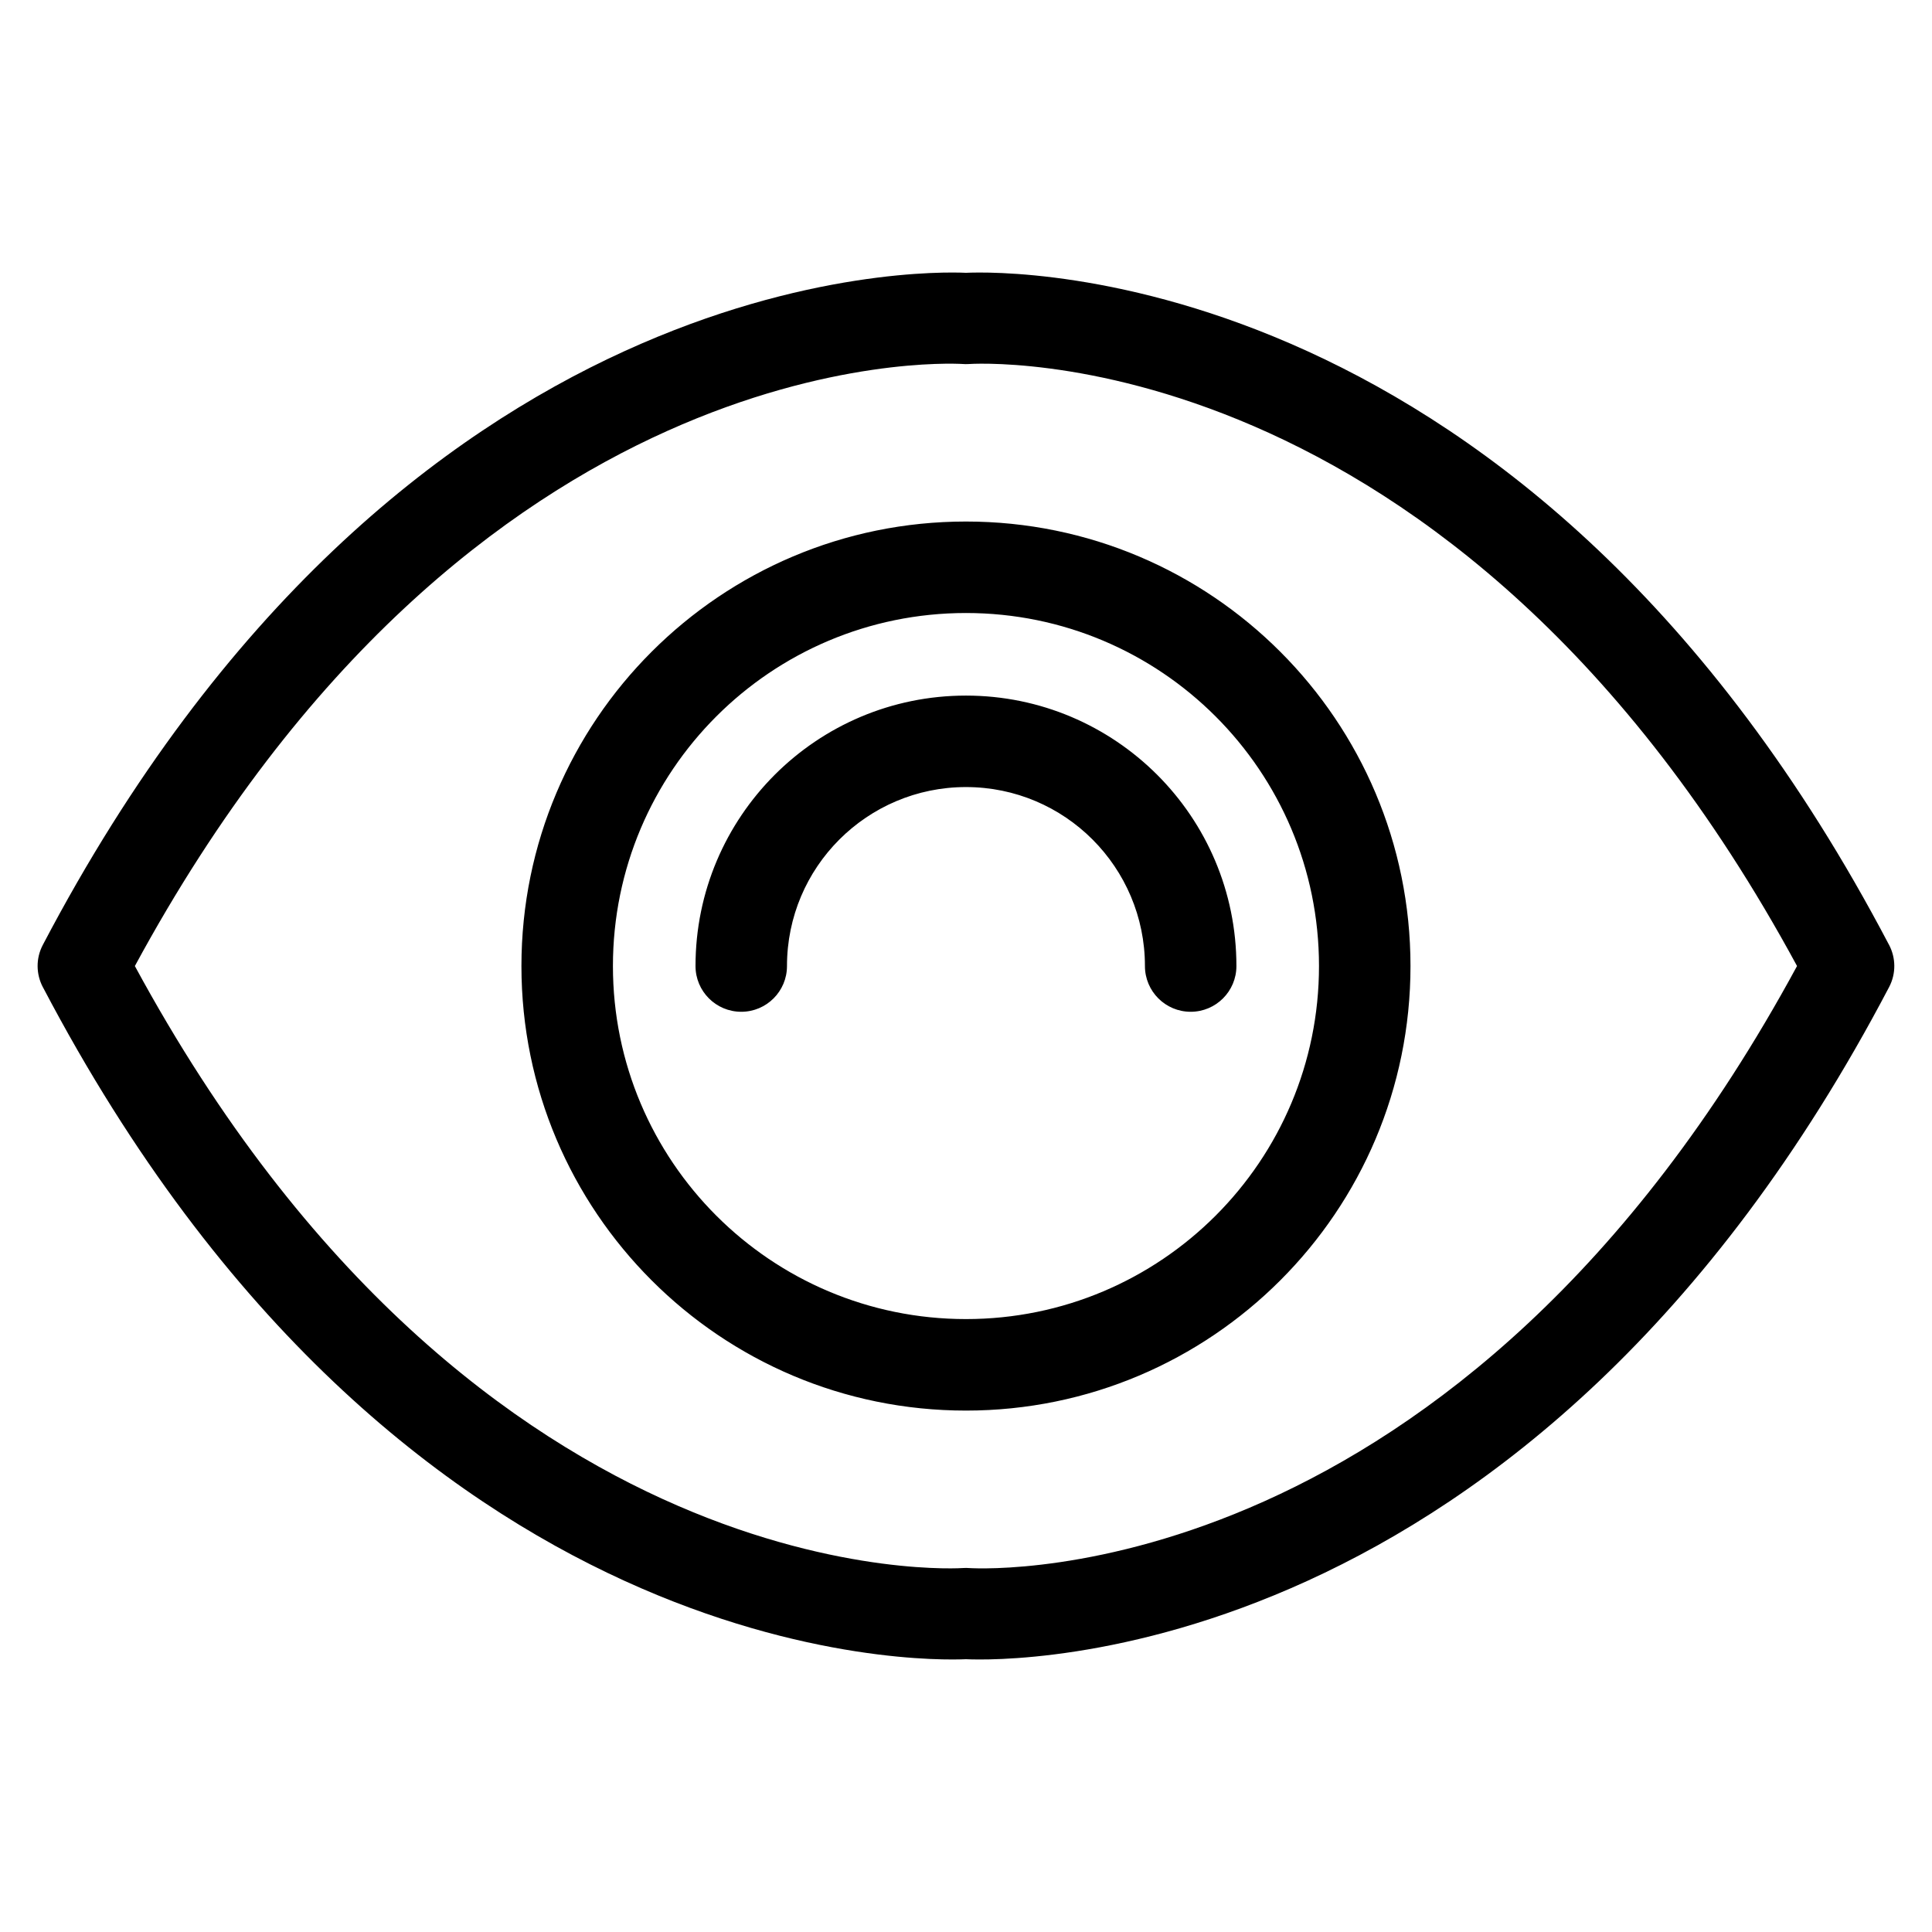<?xml version="1.0" encoding="UTF-8"?>
<!-- Uploaded to: ICON Repo, www.svgrepo.com, Generator: ICON Repo Mixer Tools -->
<svg fill="#000000" width="800px" height="800px" version="1.1" viewBox="144 144 512 512" xmlns="http://www.w3.org/2000/svg">
 <path d="m399.11 240.46c-5.652-0.316-129.95-5.562-219.37 159.55 91.383 168.72 219.22 159.56 219.58 159.53 0.516-0.031 1.043-0.031 1.543 0.016 5.652 0.332 129.95 5.562 219.37-159.55-91.383-168.72-219.22-159.56-219.58-159.53-0.516 0.031-1.043 0.031-1.543-0.016zm-46.551 159.55c0 6.695-5.426 12.121-12.121 12.121-6.695 0-12.121-5.426-12.121-12.121 0-19.785 8.027-37.695 20.992-50.68 12.969-12.969 30.895-20.992 50.68-20.992 19.785 0 37.695 8.027 50.68 20.992 12.969 12.969 20.992 30.879 20.992 50.68 0 6.695-5.426 12.121-12.121 12.121-6.695 0-12.121-5.426-12.121-12.121 0-13.105-5.32-24.953-13.891-33.539-8.586-8.586-20.434-13.891-33.539-13.891-13.105 0-24.953 5.32-33.539 13.891-8.586 8.586-13.891 20.434-13.891 33.539zm47.43-117.8c32.527 0 61.984 13.18 83.297 34.508 21.312 21.312 34.508 50.77 34.508 83.297 0 32.527-13.18 61.984-34.508 83.297-21.312 21.312-50.77 34.508-83.297 34.508-32.527 0-61.984-13.18-83.297-34.508-21.312-21.312-34.508-50.77-34.508-83.297 0-32.527 13.18-61.984 34.508-83.297 21.312-21.312 50.77-34.508 83.297-34.508zm66.156 51.645c-16.93-16.93-40.324-27.402-66.156-27.402-25.832 0-49.227 10.473-66.156 27.402-16.93 16.93-27.402 40.324-27.402 66.156 0 25.832 10.473 49.227 27.402 66.156 16.93 16.93 40.324 27.402 66.156 27.402 25.832 0 49.227-10.473 66.156-27.402 16.93-16.93 27.402-40.324 27.402-66.156 0-25.832-10.473-49.227-27.402-66.156zm-310.8 60.562c95.223-181.54 234.08-178.61 244.64-178.12 10.551-0.484 149.29-3.414 244.51 177.88l0.137 0.242c1.77 3.387 1.906 7.543 0 11.168-95.223 181.54-234.08 178.61-244.64 178.12-10.551 0.484-149.29 3.414-244.51-177.88l-0.137-0.242c-1.77-3.387-1.906-7.543 0-11.168z"/>
</svg>
